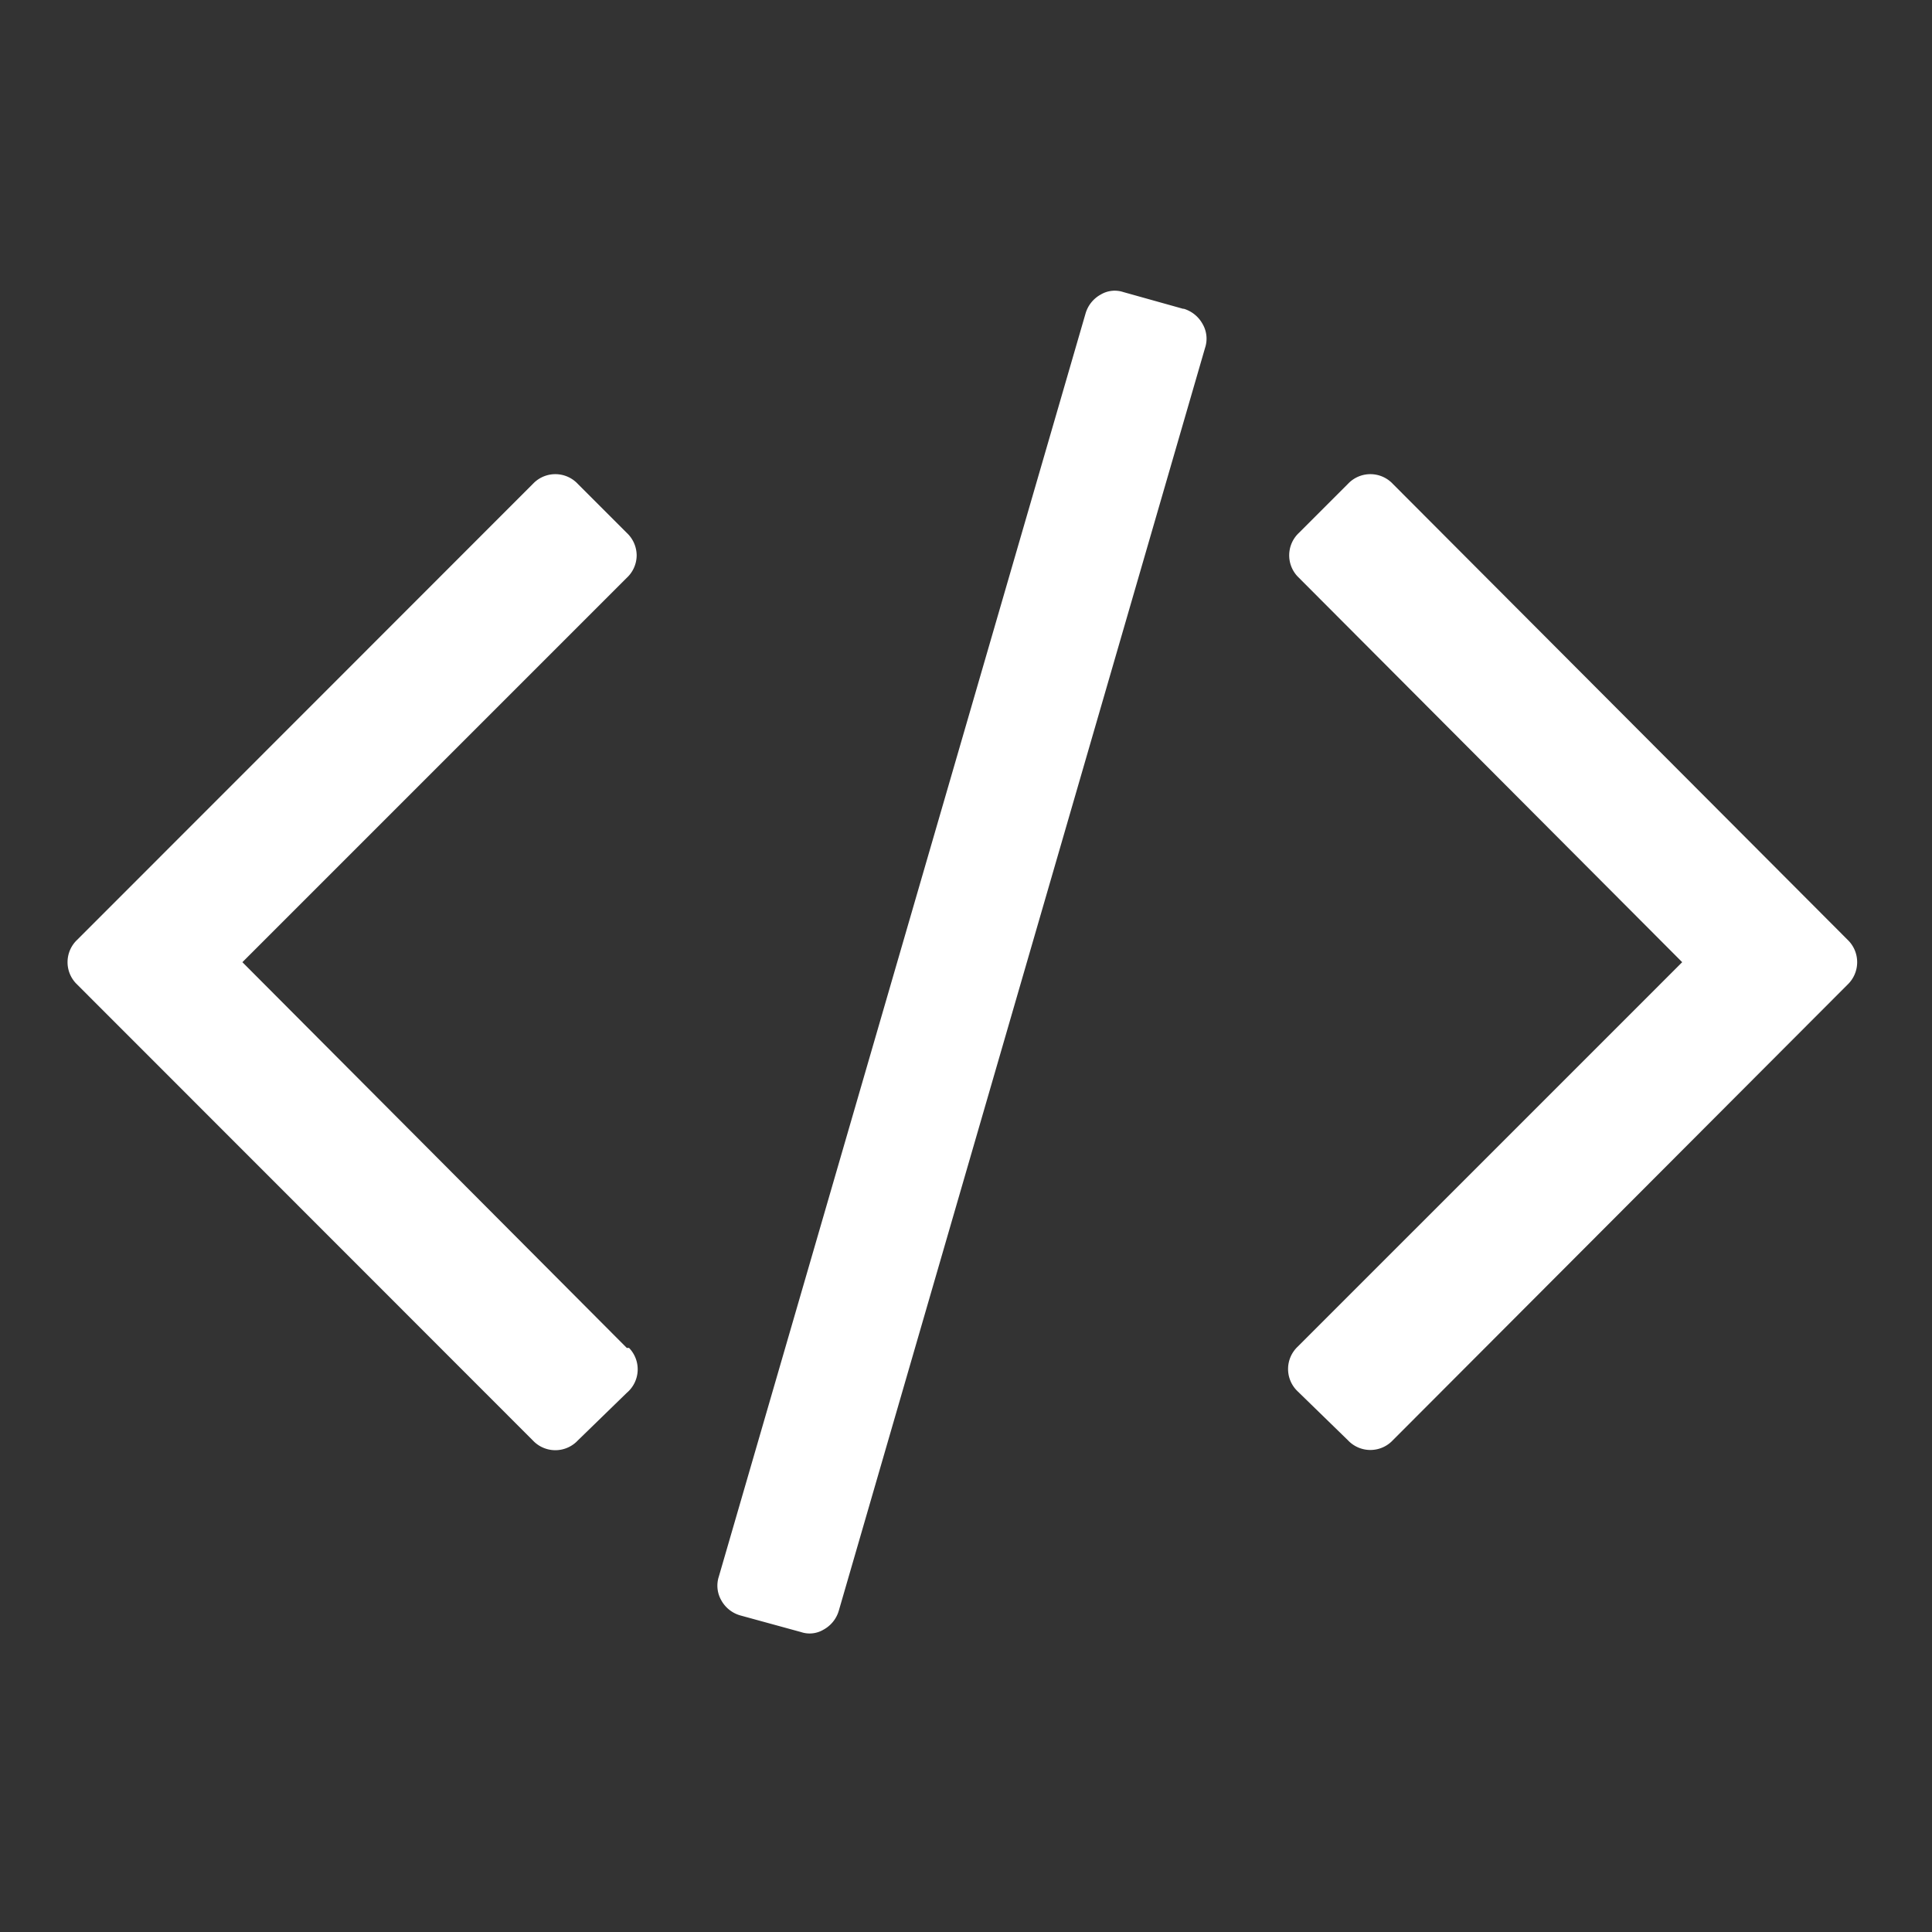 <svg id="WEB_DESIGN" data-name="WEB DESIGN" xmlns="http://www.w3.org/2000/svg" width="86" height="86" viewBox="0 0 86 86">
  <rect x="0" y="0" width="86" height="86" fill="#333333" stroke="none"/>
  <defs>
    <style>
      .cls-1 {
        fill: #fff;
      }
    </style>
  </defs>
  <title>ico_webdesign_b</title>
  <path class="cls-1" d="M52.68,13.75,50,13a1.22,1.22,0,0,0-1,.11,1.41,1.41,0,0,0-.68.85L32,70.17a1.31,1.31,0,0,0,.11,1.07,1.4,1.4,0,0,0,.85.67l2.7.74a1.2,1.2,0,0,0,1-.11,1.41,1.41,0,0,0,.68-.85l16.3-56.2a1.3,1.3,0,0,0-.11-1.07,1.42,1.42,0,0,0-.85-.68Z"/>
  <path class="cls-1" d="M28.34,24.72a1.38,1.38,0,0,0-.44-1l-2.18-2.18a1.37,1.37,0,0,0-1.94-.06l-.06.06L3.44,41.83a1.37,1.37,0,0,0-.06,1.94l.06.06L23.72,64.12a1.37,1.37,0,0,0,1.94.06l.06-.06L27.9,62A1.37,1.37,0,0,0,28,60L27.9,60,10.79,42.83,27.9,25.72A1.37,1.37,0,0,0,28.34,24.72Z"/>
  <path class="cls-1" d="M82.24,41.83,62,21.54a1.37,1.37,0,0,0-1.94-.06l-.06.06-2.18,2.18a1.37,1.37,0,0,0-.06,1.94l.06.06L74.88,42.83,57.77,59.94a1.37,1.37,0,0,0-.06,1.94l.06.06L60,64.11a1.37,1.37,0,0,0,1.94.06l.06-.06L82.24,43.83a1.38,1.38,0,0,0,0-2Z"/>
</svg>
